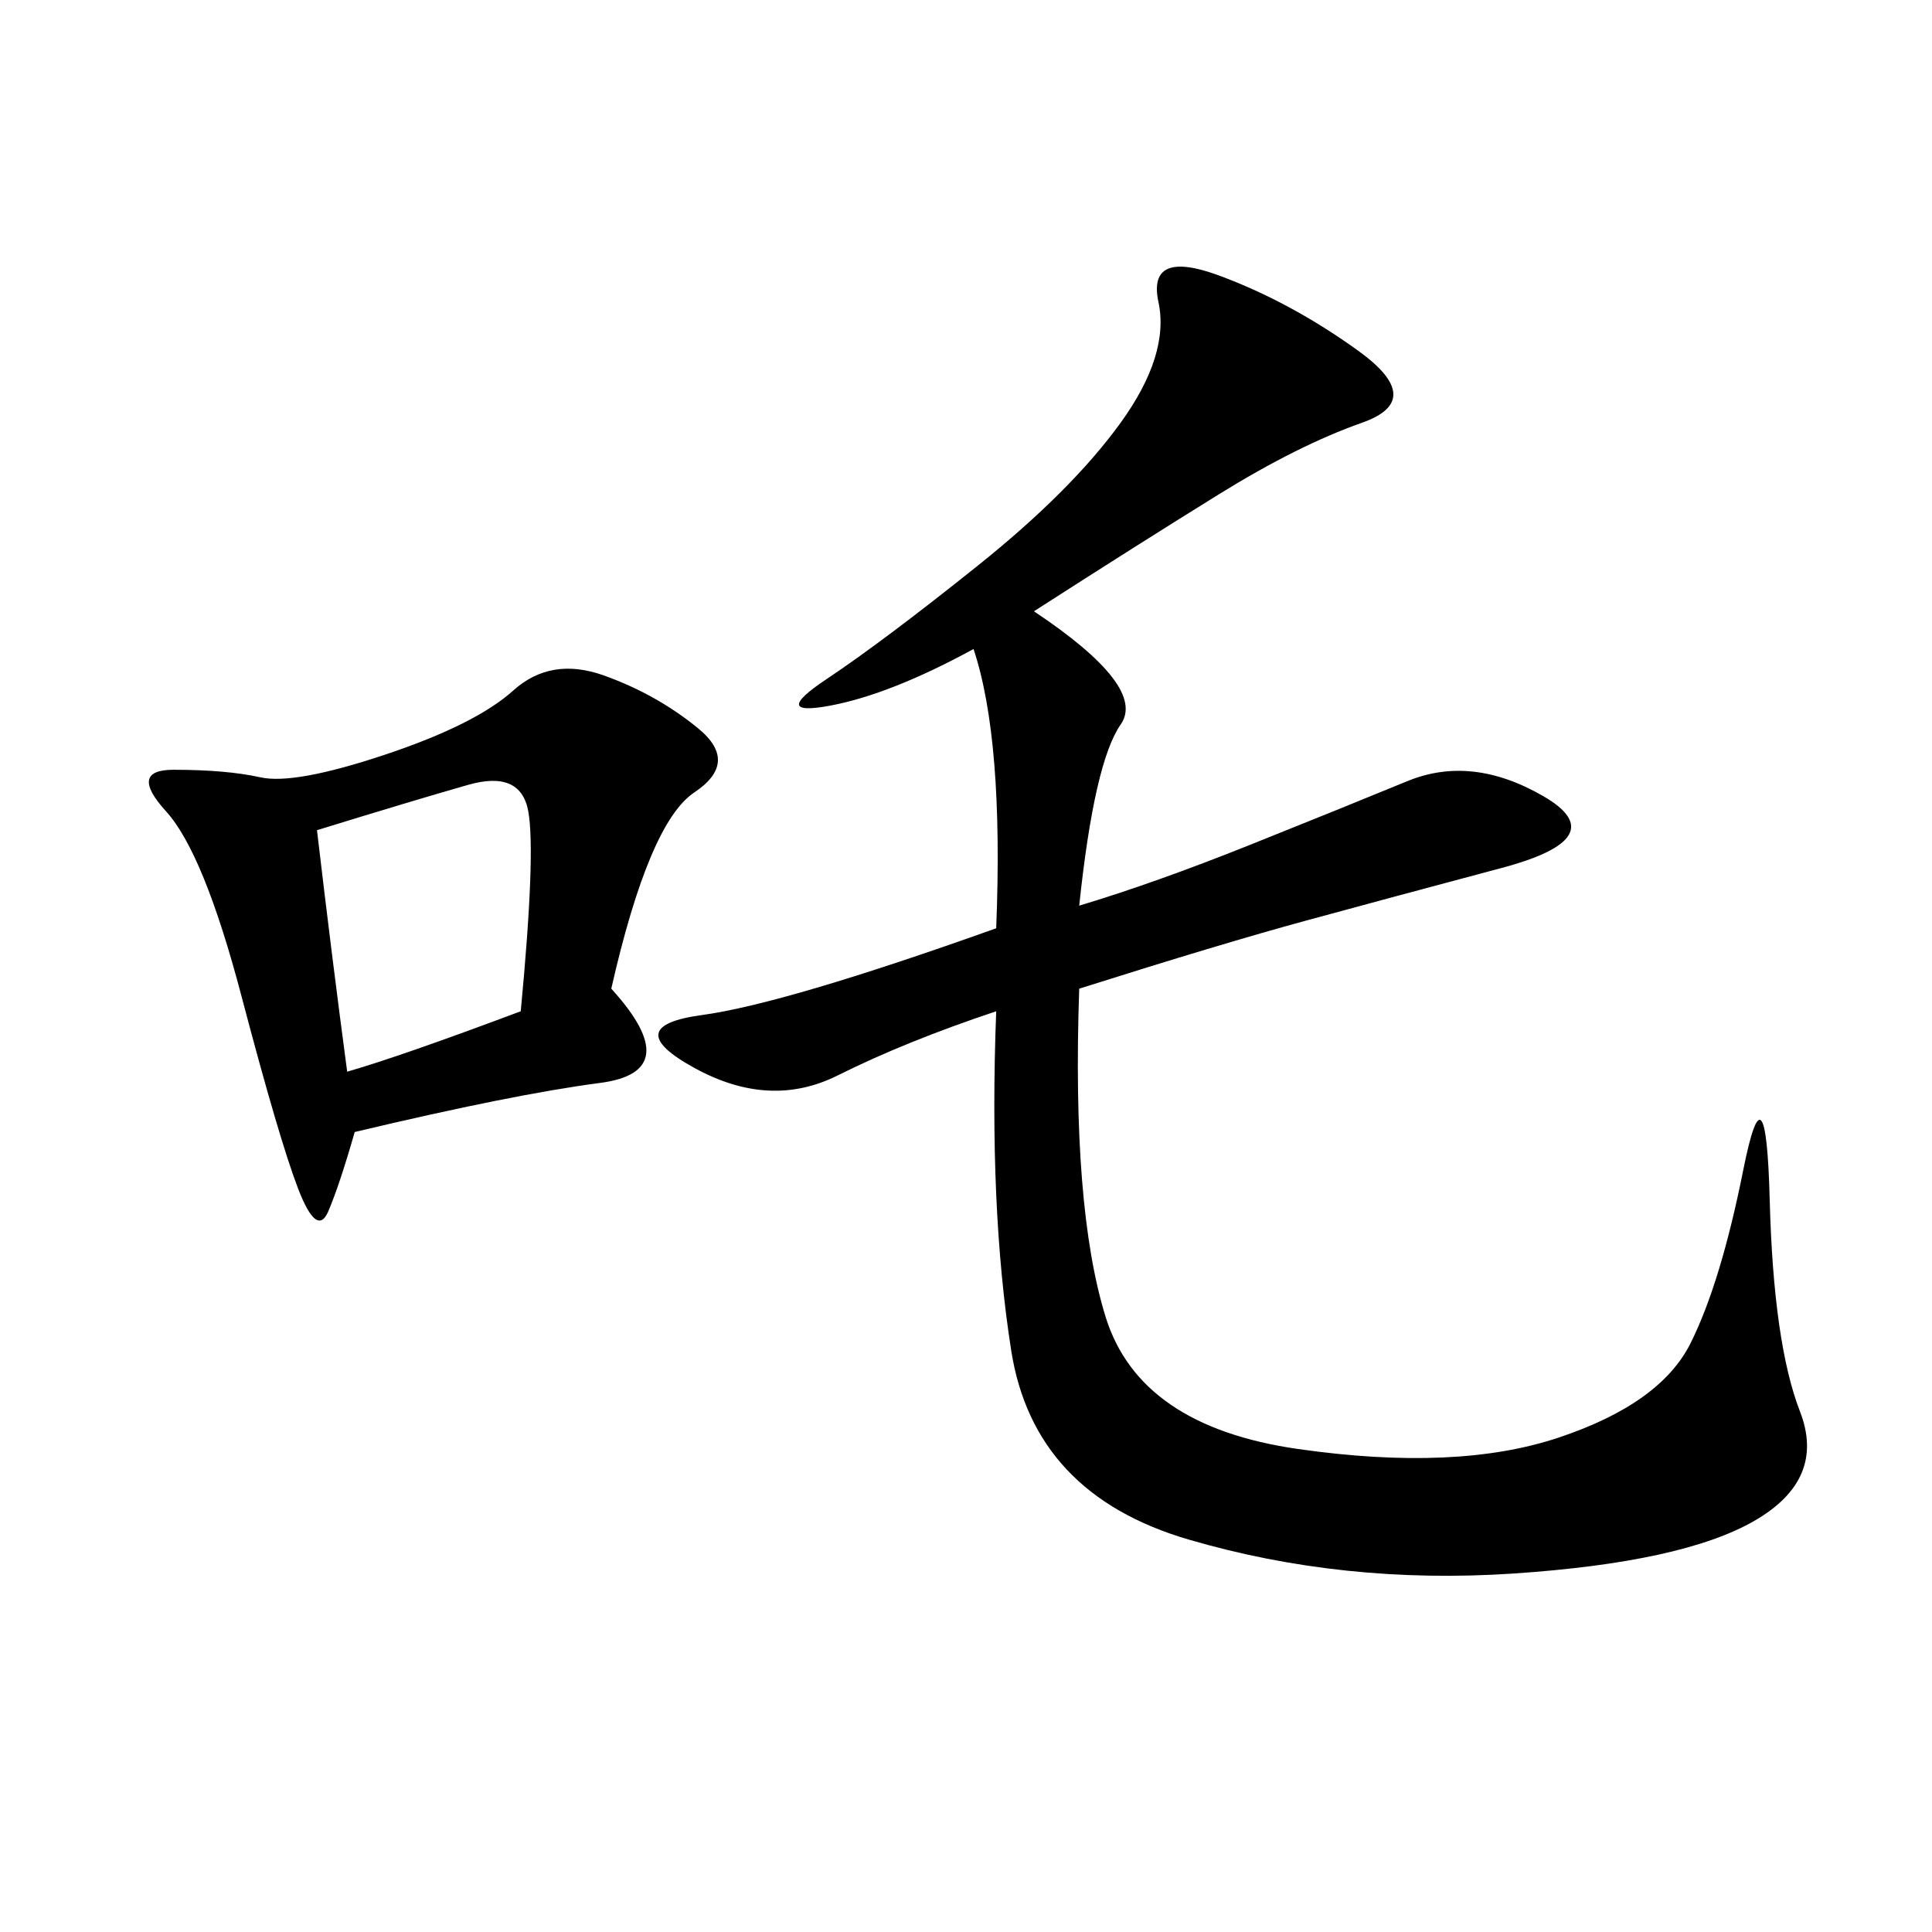 <svg xmlns="http://www.w3.org/2000/svg" xmlns:xlink="http://www.w3.org/1999/xlink" width="300" height="300"><path d="M160.55 94.92Q178.13 106.64 174.02 112.50Q169.92 118.36 167.58 140.63L167.58 140.63Q179.30 137.11 193.95 131.25Q208.59 125.39 218.55 121.29Q228.52 117.19 239.65 123.63Q250.78 130.08 233.20 134.77Q215.63 139.45 202.73 142.97Q189.84 146.48 167.58 153.52L167.58 153.52Q166.41 187.50 171.68 204.49Q176.95 221.48 201.56 225Q226.17 228.52 241.99 223.24Q257.81 217.97 262.50 208.59Q267.19 199.22 270.70 181.64Q274.22 164.06 274.80 186.33Q275.39 208.59 279.49 219.14Q283.59 229.69 272.46 236.13Q261.33 242.58 234.96 244.34Q208.59 246.09 184.57 239.06Q160.55 232.03 157.03 209.77Q153.52 187.50 154.69 157.03L154.69 157.03Q140.63 161.72 130.08 166.99Q119.53 172.27 107.81 165.82Q96.09 159.38 108.98 157.62Q121.88 155.86 154.69 144.14L154.69 144.14Q155.86 114.84 151.17 100.78L151.17 100.78Q138.28 107.81 128.91 109.57Q119.53 111.33 128.32 105.47Q137.11 99.61 151.76 87.89Q166.41 76.17 174.02 65.63Q181.64 55.08 179.88 46.88Q178.13 38.67 189.26 42.77Q200.39 46.88 210.94 54.49Q221.48 62.11 211.52 65.63Q201.56 69.14 189.26 76.76Q176.95 84.38 160.55 94.92L160.55 94.92ZM94.92 153.52Q106.64 166.41 93.16 168.16Q79.69 169.92 55.08 175.78L55.08 175.78Q52.73 183.98 50.98 188.09Q49.22 192.19 46.29 184.57Q43.36 176.95 37.50 154.69Q31.64 132.42 25.78 125.98Q19.92 119.53 26.95 119.53L26.95 119.53Q35.16 119.53 40.43 120.70Q45.70 121.88 59.77 117.19Q73.83 112.50 79.69 107.23Q85.55 101.95 93.75 104.88Q101.95 107.81 108.40 113.09Q114.84 118.36 107.81 123.05Q100.78 127.73 94.92 153.52L94.92 153.52ZM53.91 166.41Q62.11 164.06 80.86 157.03L80.86 157.03Q83.20 132.42 82.03 125.98Q80.86 119.53 72.66 121.88Q64.45 124.22 49.22 128.91L49.22 128.91Q51.56 148.83 53.91 166.41L53.91 166.41Z"/></svg>